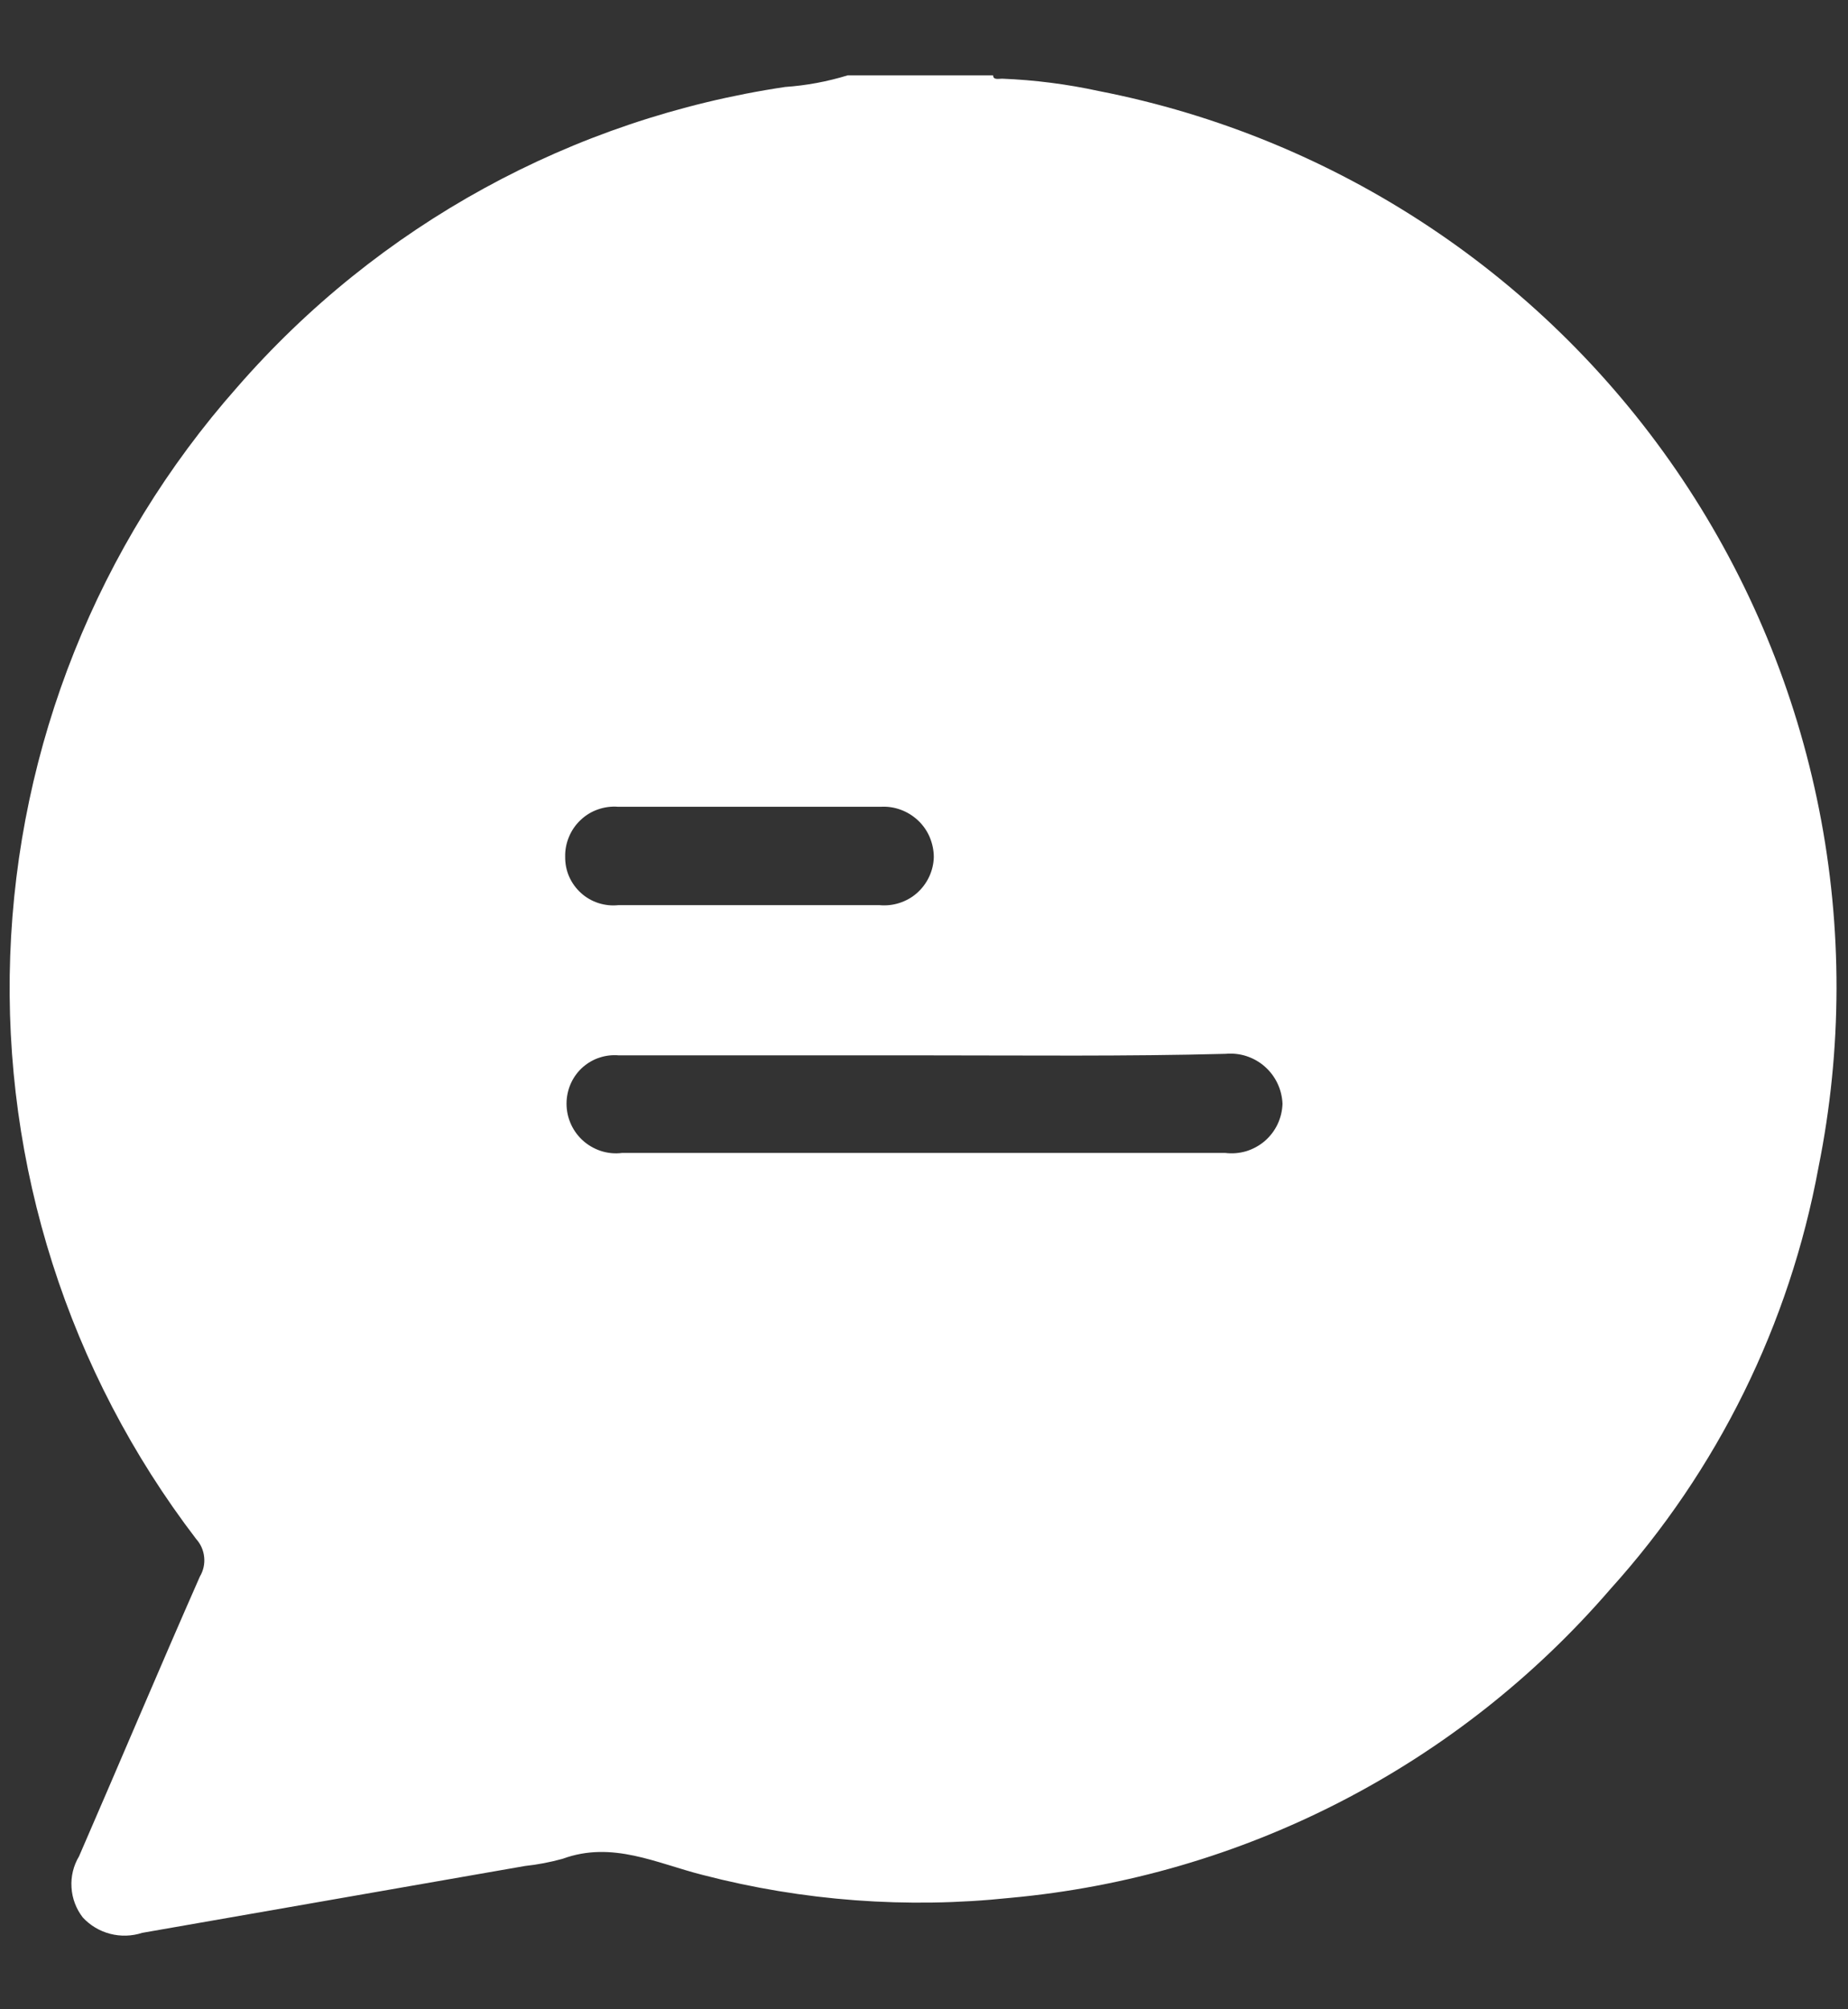 <svg width="23" height="25" viewBox="0 0 23 25" fill="none" xmlns="http://www.w3.org/2000/svg">
<rect x="0" y="0" width="23" height="25" fill="#333333" stroke="none"/>
<path d="M10.552 0.937H12.36C12.36 0.998 12.43 0.979 12.472 0.979C12.877 0.995 13.281 1.047 13.677 1.133C15.147 1.42 16.545 1.995 17.791 2.824C19.038 3.653 20.108 4.721 20.94 5.965C21.772 7.21 22.35 8.606 22.641 10.075C22.932 11.544 22.929 13.055 22.633 14.523C22.273 16.477 21.377 18.294 20.045 19.769C18.146 21.972 15.466 23.351 12.57 23.614C11.289 23.749 9.995 23.653 8.748 23.329C8.174 23.185 7.622 22.9 7.001 23.128C6.848 23.17 6.692 23.2 6.534 23.217L1.769 24.049C1.64 24.091 1.502 24.095 1.371 24.061C1.24 24.027 1.122 23.957 1.03 23.857C0.947 23.75 0.898 23.62 0.89 23.484C0.881 23.348 0.914 23.213 0.984 23.096C1.488 21.937 1.983 20.76 2.488 19.615C2.531 19.543 2.55 19.458 2.541 19.374C2.533 19.29 2.498 19.211 2.441 19.148C0.852 17.071 0.034 14.506 0.127 11.892C0.22 9.279 1.218 6.778 2.951 4.819C4.707 2.801 7.126 1.476 9.772 1.082C10.036 1.064 10.298 1.015 10.552 0.937ZM11.524 13.131H7.702C7.622 13.124 7.541 13.133 7.465 13.158C7.388 13.182 7.318 13.223 7.257 13.275C7.196 13.328 7.147 13.393 7.112 13.465C7.077 13.537 7.057 13.616 7.052 13.696C7.047 13.786 7.061 13.877 7.095 13.961C7.128 14.045 7.18 14.121 7.246 14.183C7.312 14.245 7.391 14.291 7.477 14.32C7.563 14.348 7.654 14.357 7.744 14.345H15.247C15.335 14.356 15.424 14.349 15.509 14.324C15.594 14.298 15.673 14.255 15.74 14.198C15.807 14.14 15.862 14.069 15.9 13.989C15.938 13.909 15.959 13.822 15.962 13.733C15.958 13.645 15.937 13.558 15.899 13.479C15.861 13.399 15.807 13.328 15.741 13.27C15.674 13.211 15.597 13.168 15.512 13.14C15.428 13.113 15.34 13.104 15.252 13.112C14.009 13.145 12.762 13.131 11.524 13.131ZM9.318 11.262H10.944C11.029 11.27 11.114 11.261 11.194 11.235C11.275 11.209 11.35 11.167 11.413 11.111C11.477 11.054 11.528 10.986 11.564 10.909C11.6 10.832 11.62 10.749 11.622 10.664C11.622 10.579 11.604 10.495 11.571 10.416C11.538 10.338 11.489 10.268 11.427 10.209C11.365 10.151 11.292 10.105 11.213 10.076C11.133 10.046 11.048 10.033 10.963 10.038H7.693C7.608 10.031 7.522 10.043 7.442 10.071C7.361 10.099 7.288 10.144 7.226 10.203C7.164 10.261 7.115 10.332 7.082 10.411C7.049 10.489 7.032 10.574 7.034 10.659C7.033 10.744 7.049 10.828 7.083 10.906C7.117 10.983 7.167 11.053 7.23 11.11C7.292 11.167 7.367 11.21 7.447 11.236C7.528 11.262 7.613 11.271 7.697 11.262H9.318Z" fill="white"/>
</svg>

